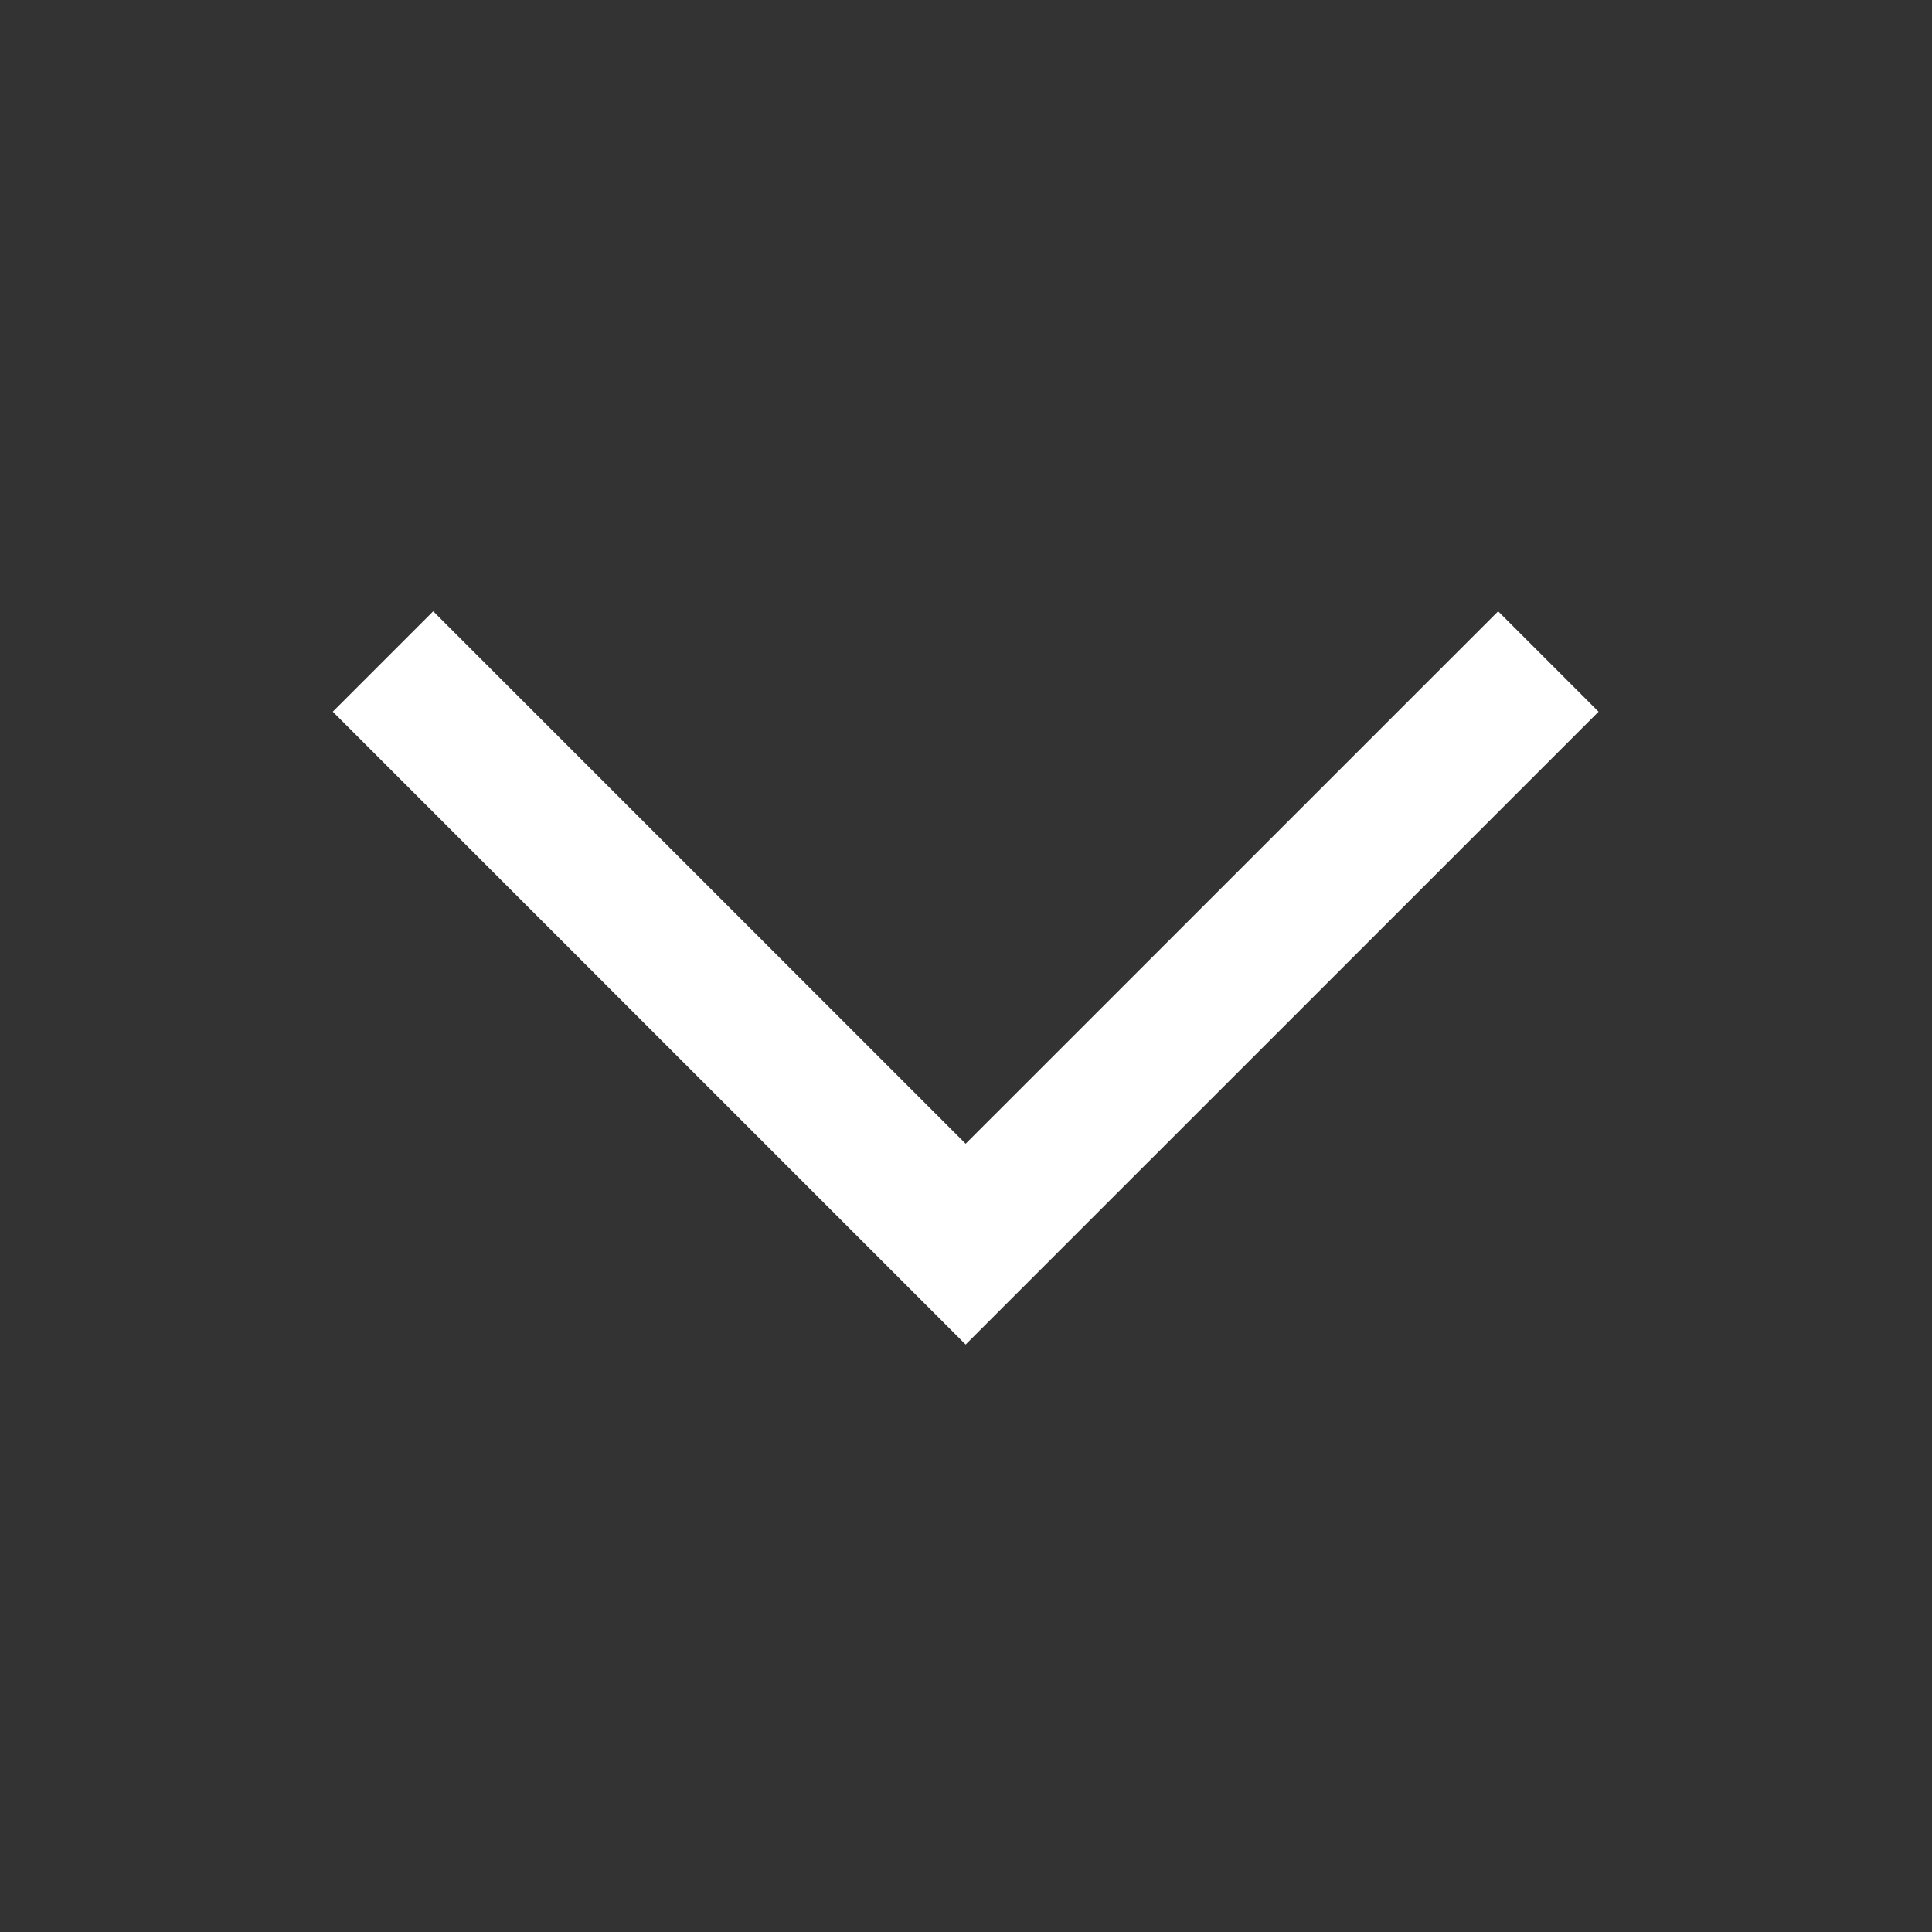 <svg width="32" height="32" viewBox="0 0 32 32" fill="none" xmlns="http://www.w3.org/2000/svg">
<rect x="0" y="0" width="32" height="32" fill="#333333" stroke="none"/>
<path d="M7.175 11.788L15.994 20.607L24.814 11.788" stroke="white" stroke-width="2.352" stroke-miterlimit="10" stroke-linecap="square"/>
</svg>
